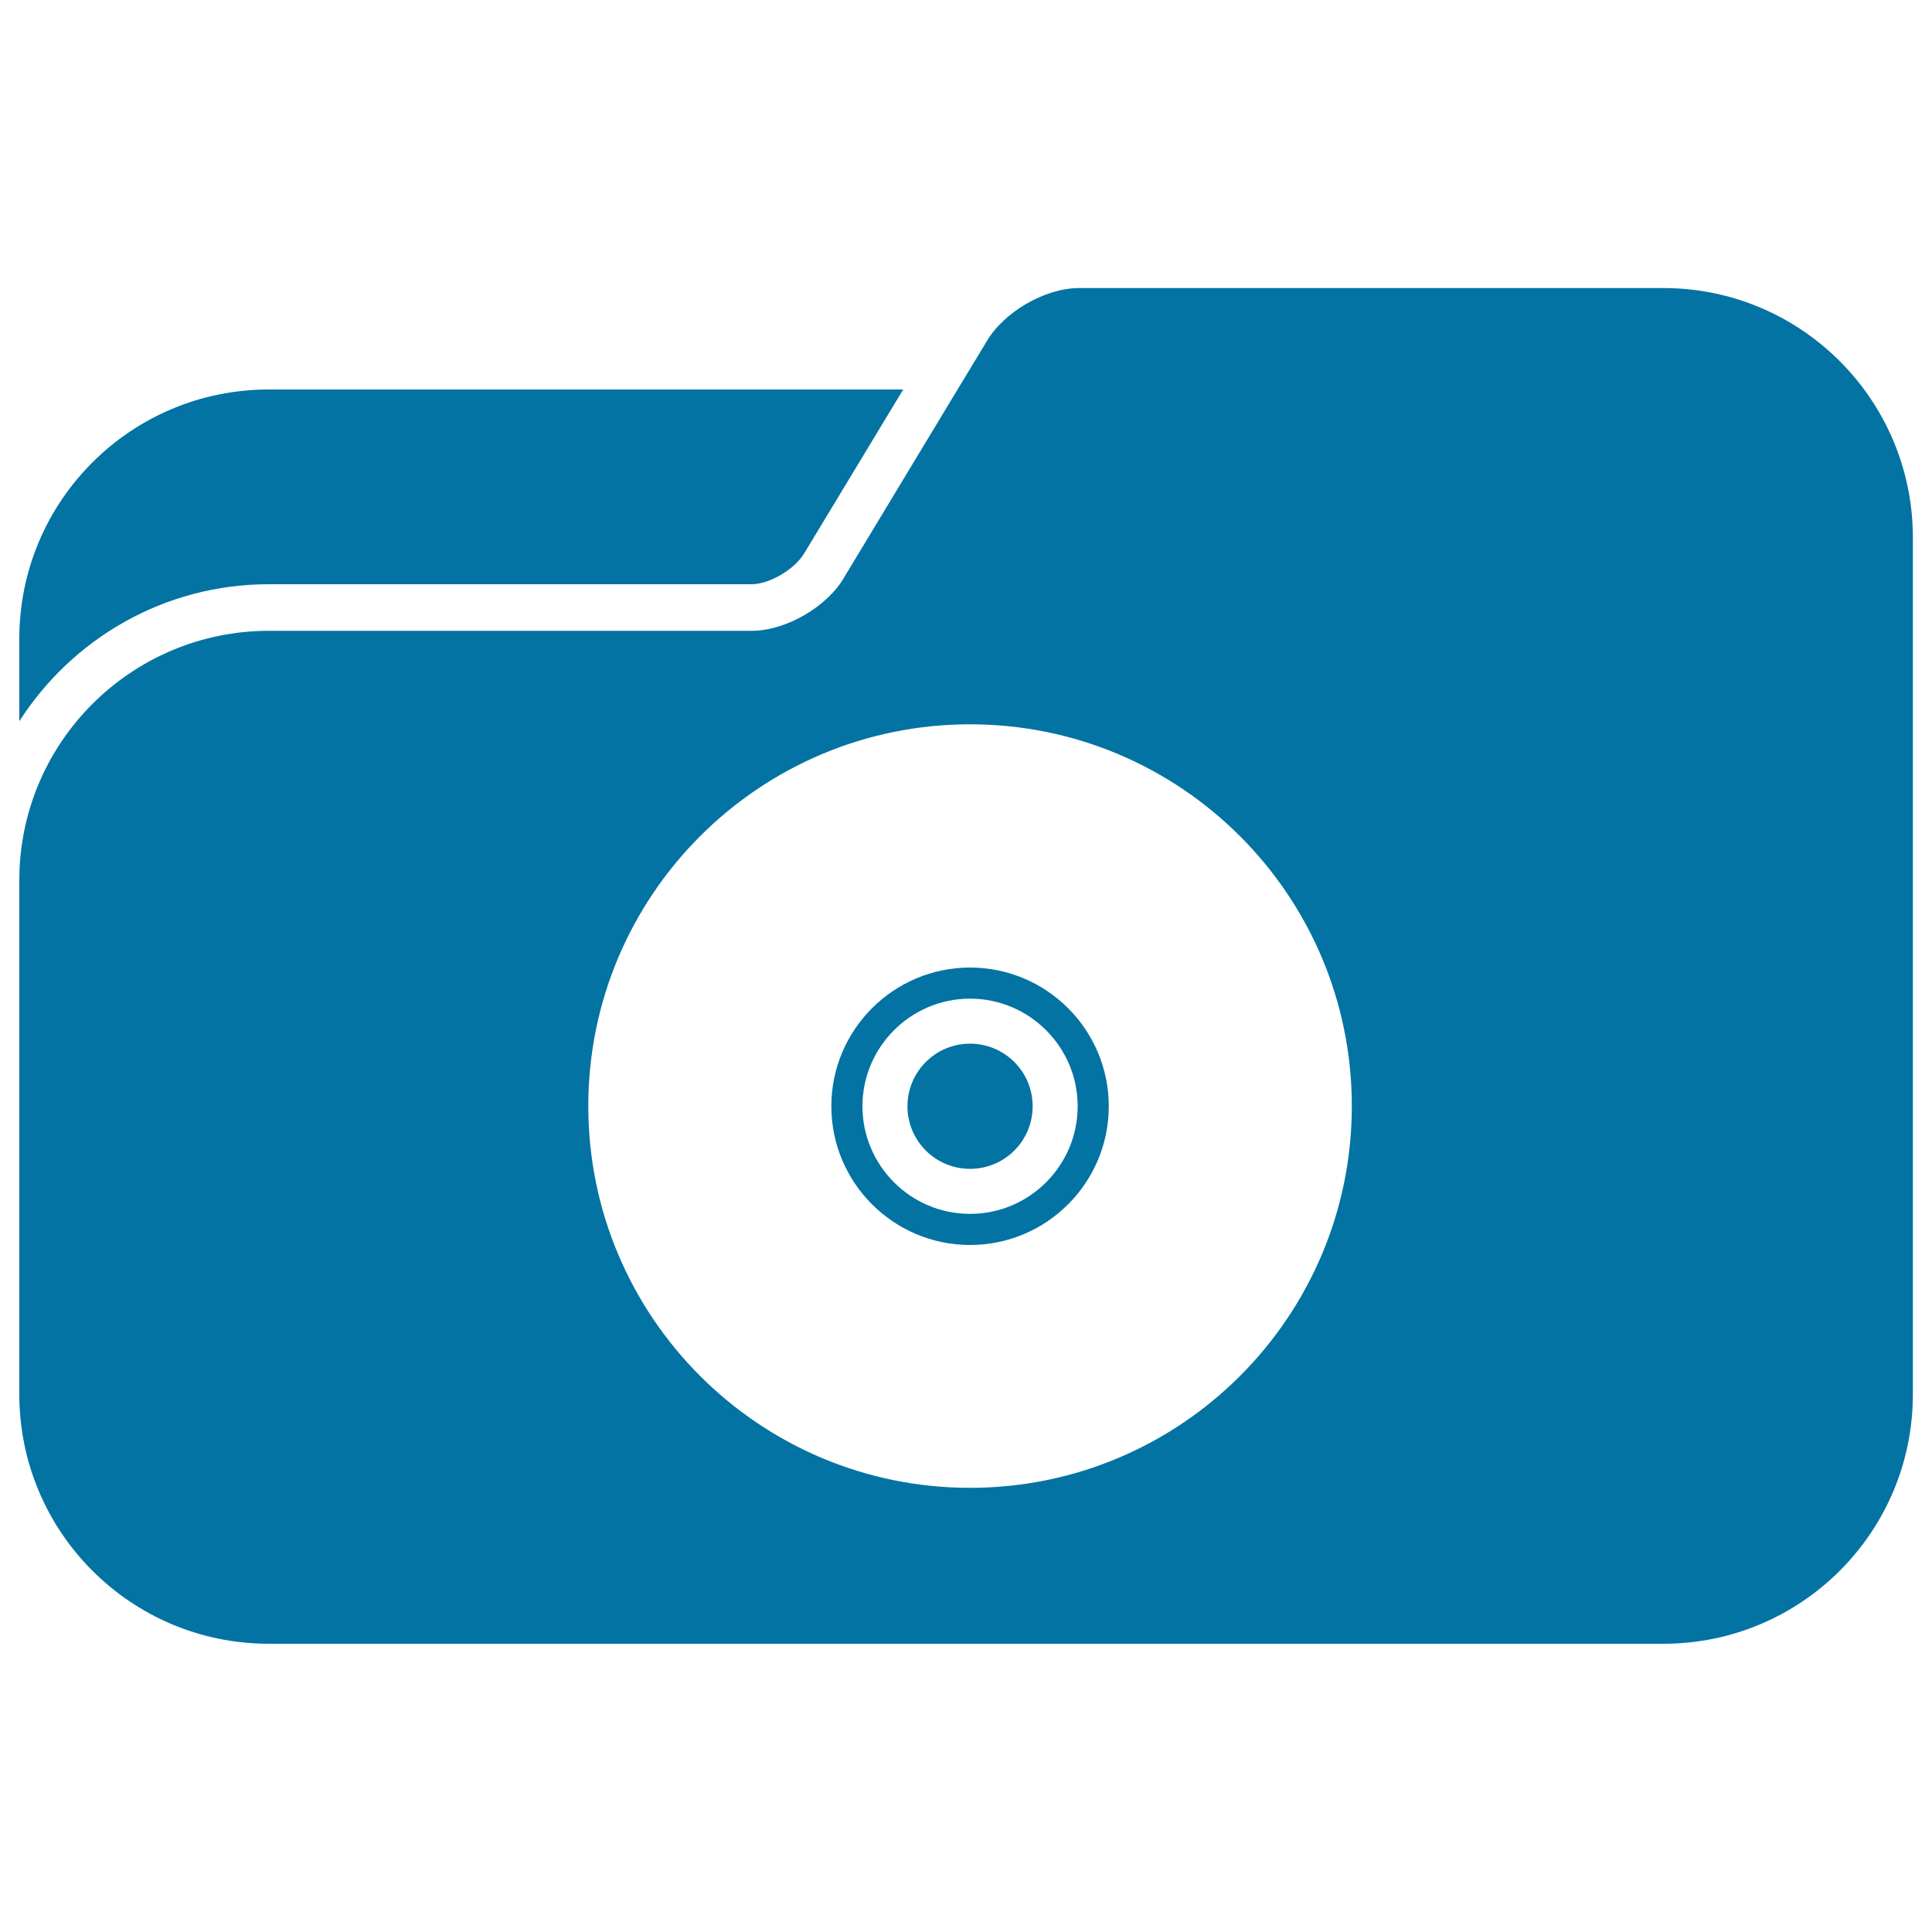 <svg xmlns="http://www.w3.org/2000/svg" viewBox="0 0 1000 1000" style="fill:#0273a2">
<title>Musical Disc On Folder SVG icon</title>
<g><g><path d="M139.1,302.4h250c9.1,0,22.5-7.8,27.4-16.4l51-84.4H139.1C67.8,201.6,10,259.3,10,330.6v42.7C37.3,330.7,84.9,302.4,139.1,302.4z"/><path d="M861,149.1H558.5c-17.8,0-39.3,12.6-48.1,28.1l-14.7,24.3l-58.5,96.9c-8.7,15.5-30.3,28.1-48.1,28.1h-250C67.8,326.6,10,384.4,10,455.6v237.9v28.2c0,71.3,57.8,129.1,129.1,129.1h721.9c71.3,0,129.1-57.8,129.1-129.1v-28.2v-363v-52.4C990,206.9,932.2,149.1,861,149.1z M502.1,374.9c109.1,0,197.6,88.5,197.6,197.6c0,109.1-88.5,197.6-197.6,197.6c-109.1,0-197.6-88.5-197.6-197.6C304.5,463.4,393,374.9,502.1,374.9z"/><path d="M502.1,540.2c17.9,0,32.4,14.5,32.4,32.4c0,17.9-14.5,32.4-32.4,32.4c-17.9,0-32.4-14.5-32.4-32.4C469.7,554.7,484.2,540.2,502.1,540.2z"/><path d="M502.1,644.4c39.6,0,71.8-32.2,71.8-71.8c0-39.6-32.2-71.8-71.8-71.8c-39.6,0-71.8,32.2-71.8,71.8C430.3,612.2,462.5,644.4,502.1,644.4z M502.1,516.9c30.7,0,55.7,25,55.7,55.7c0,30.7-25,55.7-55.7,55.7c-30.7,0-55.7-25-55.7-55.7S471.4,516.9,502.1,516.9z"/></g></g>
</svg>
